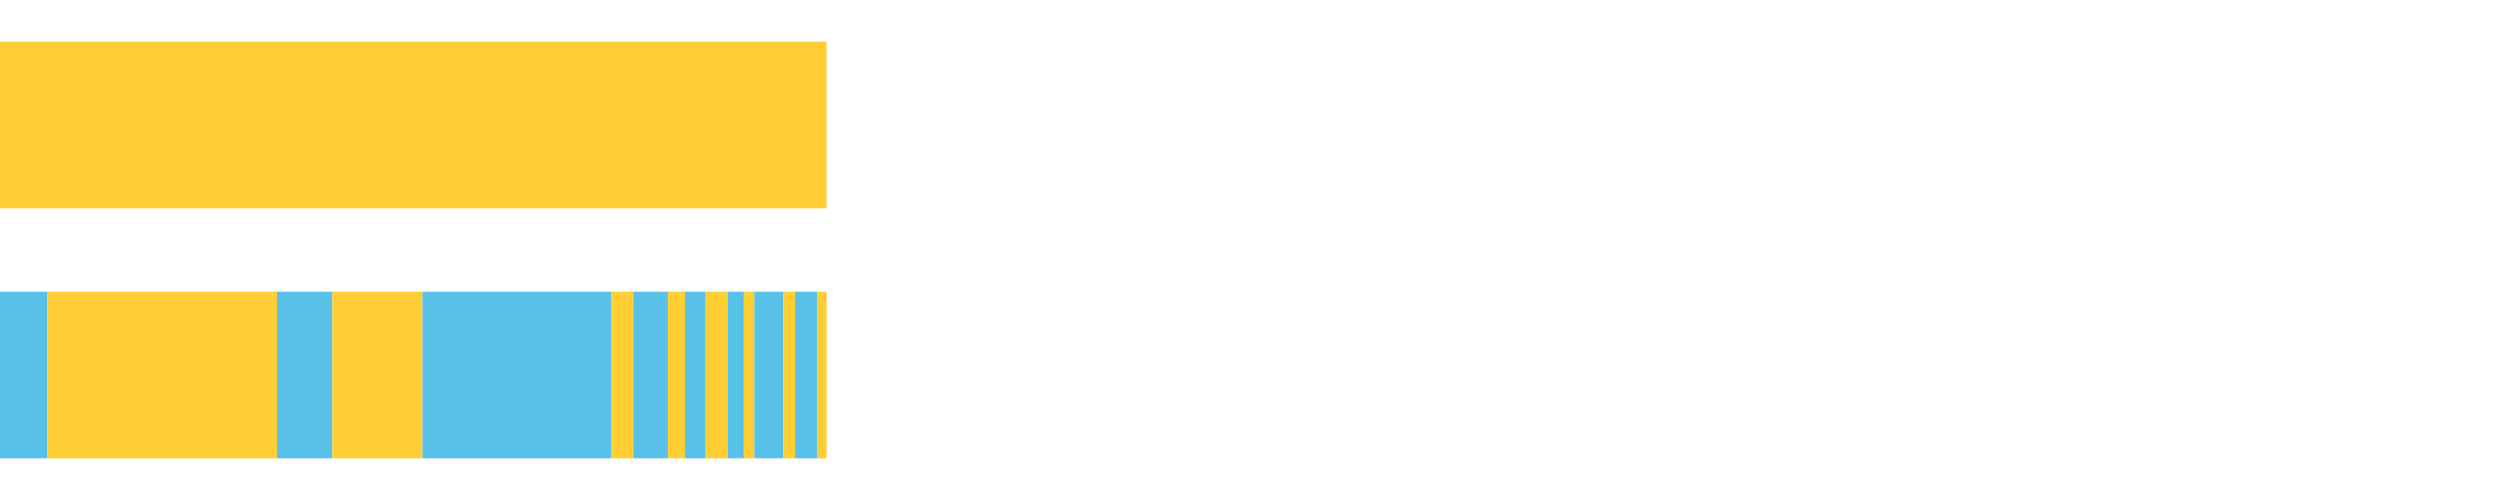 <?xml version="1.0" encoding="UTF-8"?>
<svg xmlns="http://www.w3.org/2000/svg" xmlns:xlink="http://www.w3.org/1999/xlink" width="1080pt" height="216pt" viewBox="0 0 1080 216" version="1.1">
<g><path style="stroke:none;fill-rule:nonzero;fill:#FFCE34;fill-opacity:1;" d="M 0.0 18 L 0.0 90 L 357.061 90 L 357.061 18 Z M 0.0 18"/><path style="stroke:none;fill-rule:nonzero;fill:#57C1E9;fill-opacity:1;" d="M 0.0 126 L 0.0 198 L 20.419 198 L 20.419 126 Z M 0.0 126"/><path style="stroke:none;fill-rule:nonzero;fill:#FFCE34;fill-opacity:1;" d="M 20.419 126 L 20.419 198 L 119.655 198 L 119.655 126 Z M 20.419 126"/><path style="stroke:none;fill-rule:nonzero;fill:#57C1E9;fill-opacity:1;" d="M 119.655 126 L 119.655 198 L 143.565 198 L 143.565 126 Z M 119.655 126"/><path style="stroke:none;fill-rule:nonzero;fill:#FFCE34;fill-opacity:1;" d="M 143.565 126 L 143.565 198 L 182.517 198 L 182.517 126 Z M 143.565 126"/><path style="stroke:none;fill-rule:nonzero;fill:#57C1E9;fill-opacity:1;" d="M 182.517 126 L 182.517 198 L 264.06 198 L 264.06 126 Z M 182.517 126"/><path style="stroke:none;fill-rule:nonzero;fill:#FFCE34;fill-opacity:1;" d="M 264.06 126 L 264.06 198 L 273.588 198 L 273.588 126 Z M 264.06 126"/><path style="stroke:none;fill-rule:nonzero;fill:#57C1E9;fill-opacity:1;" d="M 273.588 126 L 273.588 198 L 288.554 198 L 288.554 126 Z M 273.588 126"/><path style="stroke:none;fill-rule:nonzero;fill:#FFCE34;fill-opacity:1;" d="M 288.554 126 L 288.554 198 L 295.945 198 L 295.945 126 Z M 288.554 126"/><path style="stroke:none;fill-rule:nonzero;fill:#57C1E9;fill-opacity:1;" d="M 295.945 126 L 295.945 198 L 304.856 198 L 304.856 126 Z M 295.945 126"/><path style="stroke:none;fill-rule:nonzero;fill:#FFCE34;fill-opacity:1;" d="M 304.856 126 L 304.856 198 L 314.361 198 L 314.361 126 Z M 304.856 126"/><path style="stroke:none;fill-rule:nonzero;fill:#57C1E9;fill-opacity:1;" d="M 314.361 126 L 314.361 198 L 321.354 198 L 321.354 126 Z M 314.361 126"/><path style="stroke:none;fill-rule:nonzero;fill:#FFCE34;fill-opacity:1;" d="M 321.354 126 L 321.354 198 L 325.899 198 L 325.899 126 Z M 321.354 126"/><path style="stroke:none;fill-rule:nonzero;fill:#57C1E9;fill-opacity:1;" d="M 325.899 126 L 325.899 198 L 338.396 198 L 338.396 126 Z M 325.899 126"/><path style="stroke:none;fill-rule:nonzero;fill:#FFCE34;fill-opacity:1;" d="M 338.396 126 L 338.396 198 L 343.482 198 L 343.482 126 Z M 338.396 126"/><path style="stroke:none;fill-rule:nonzero;fill:#57C1E9;fill-opacity:1;" d="M 343.482 126 L 343.482 198 L 353.122 198 L 353.122 126 Z M 343.482 126"/><path style="stroke:none;fill-rule:nonzero;fill:#FFCE34;fill-opacity:1;" d="M 353.122 126 L 353.122 198 L 357.061 198 L 357.061 126 Z M 353.122 126"/></g>
</svg>